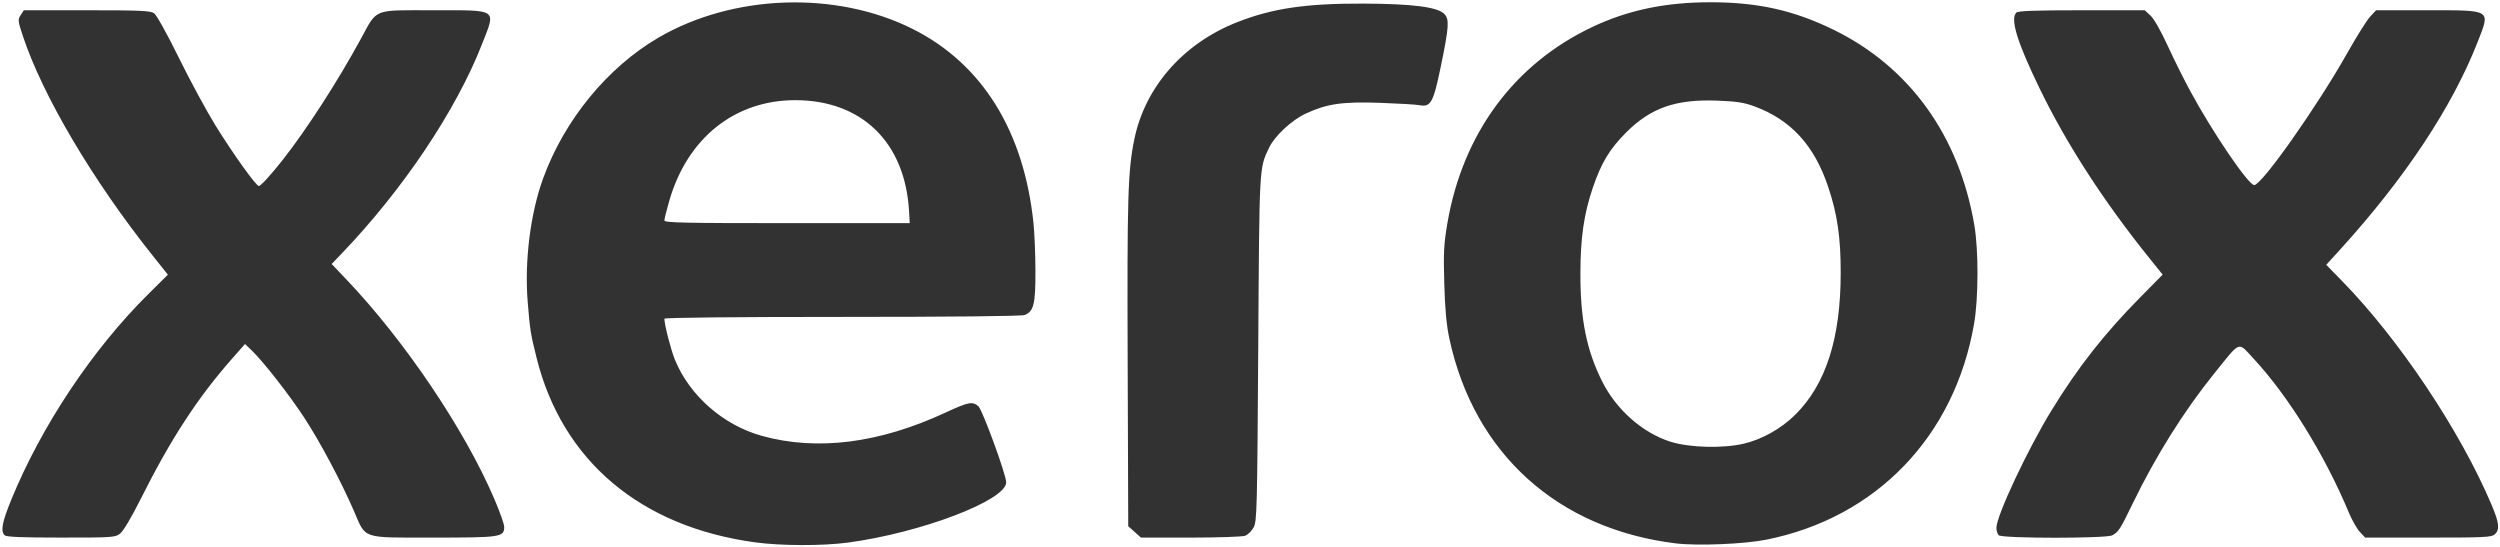 <?xml version="1.0" encoding="UTF-8" standalone="no"?>
<!-- Created with Inkscape (http://www.inkscape.org/) -->

<svg
   version="1.1"
   id="svg870"
   width="409.6"
   height="89.6"
   viewBox="0 0 409.6 89.6"
   sodipodi:docname="xerox.svg"
   inkscape:version="1.1.2 (0a00cf5339, 2022-02-04)"
   xmlns:inkscape="http://www.inkscape.org/namespaces/inkscape"
   xmlns:sodipodi="http://sodipodi.sourceforge.net/DTD/sodipodi-0.dtd"
   xmlns="http://www.w3.org/2000/svg"
   xmlns:svg="http://www.w3.org/2000/svg">
  <defs
     id="defs874" />
  <sodipodi:namedview
     id="namedview872"
     pagecolor="#ffffff"
     bordercolor="#999999"
     borderopacity="1"
     inkscape:pageshadow="0"
     inkscape:pageopacity="0"
     inkscape:pagecheckerboard="0"
     showgrid="false"
     inkscape:zoom="3.0151367"
     inkscape:cx="204.8"
     inkscape:cy="71.472714"
     inkscape:window-width="1920"
     inkscape:window-height="1011"
     inkscape:window-x="0"
     inkscape:window-y="1390"
     inkscape:window-maximized="1"
     inkscape:current-layer="g876" />
  <g
     inkscape:groupmode="layer"
     inkscape:label="Image"
     id="g876">
    <path
       style="fill:#323232;stroke-width:0.32;fill-opacity:1"
       d="m 123.731,88.86 c -18.797,-2.554 -31.601,-13.358 -35.815,-30.219 -0.988,-3.952 -1.082,-4.545 -1.46,-9.2 -0.541,-6.651 0.443,-14.499 2.538,-20.24 3.489,-9.562 10.535,-18.156 18.881,-23.031 12.221,-7.138 29.113,-7.718 41.65,-1.43 11.388,5.711 18.235,16.716 19.8,31.821 0.173,1.672 0.317,5.243 0.321,7.936 0.006,5.371 -0.29,6.547 -1.791,7.118 -0.491,0.187 -12.15,0.306 -29.905,0.306 -17.829,0 -29.099,0.116 -29.099,0.299 0,0.946 1.059,5.077 1.716,6.693 2.395,5.893 7.926,10.744 14.25,12.497 9.07,2.513 19.257,1.222 30.096,-3.815 3.749,-1.742 4.43,-1.873 5.384,-1.034 0.673,0.592 4.561,11.23 4.557,12.467 -0.012,2.954 -13.952,8.262 -25.923,9.869 -4.149,0.557 -10.949,0.541 -15.2,-0.037 z m 25.205,-54.299 c -0.652,-11.245 -7.745,-18.149 -18.645,-18.149 -9.894,0 -17.65,6.183 -20.623,16.44 -0.449,1.551 -0.817,3.02 -0.817,3.264 0,0.374 3.167,0.444 20.1,0.444 h 20.1 z m 125.675,54.472 c -19.398,-2.353 -33.089,-14.712 -37.142,-33.529 -0.481,-2.232 -0.717,-4.766 -0.84,-9.024 -0.147,-5.091 -0.076,-6.474 0.505,-9.879 2.512,-14.707 10.933,-26.118 23.749,-32.179 5.843,-2.764 11.962,-4.048 19.31,-4.052 7.774,-0.005 13.66,1.304 20.191,4.491 12.46,6.08 20.589,17.353 23.089,32.015 0.706,4.14 0.687,11.96 -0.039,16.164 -3.189,18.462 -16.02,31.788 -34.071,35.386 -3.595,0.717 -11.25,1.031 -14.753,0.606 z m 11.126,-16.348 c 2.988,-0.714 6.096,-2.463 8.37,-4.71 5.046,-4.987 7.463,-12.508 7.473,-23.254 0.005,-5.83 -0.536,-9.567 -2.037,-14.067 -2.277,-6.826 -6.096,-11.004 -12.094,-13.228 -1.693,-0.628 -2.921,-0.816 -6.118,-0.938 -6.753,-0.257 -10.868,1.179 -14.88,5.192 -2.722,2.723 -4.081,4.971 -5.476,9.055 -1.474,4.317 -2.041,8.253 -2.043,14.184 -0.002,7.46 1.018,12.489 3.566,17.579 2.313,4.621 6.601,8.41 11.168,9.867 3.092,0.987 8.663,1.134 12.071,0.32 z M 0.755,87.697 c -0.685,-0.685 -0.412,-2.146 1.081,-5.795 4.953,-12.107 13.28,-24.614 22.423,-33.679 l 3.248,-3.22 -2.535,-3.181 C 15.188,29.546 6.983,15.661 3.75,5.91 2.923,3.417 2.902,3.213 3.388,2.47 l 0.517,-0.789 H 14.227 c 8.787,0 10.426,0.073 11.027,0.494 0.397,0.278 2.163,3.458 4.044,7.28 1.836,3.732 4.541,8.732 6.012,11.11 2.86,4.627 6.642,9.905 7.101,9.912 0.306,0.005 2.027,-1.884 3.96,-4.346 3.88,-4.941 8.926,-12.756 12.688,-19.65 2.826,-5.179 1.889,-4.8 11.868,-4.8 10.816,0 10.343,-0.327 8.04,5.561 C 74.715,18.114 66.033,31.062 55.938,41.587 l -1.598,1.666 2.376,2.495 c 9.61,10.093 19.422,24.648 24.284,36.021 0.886,2.073 1.611,4.117 1.611,4.542 0,1.687 -0.536,1.769 -11.548,1.769 -11.993,0 -11.052,0.316 -13.089,-4.394 -2.069,-4.785 -5.516,-11.259 -8.107,-15.227 -2.44,-3.738 -6.724,-9.223 -8.619,-11.038 l -1.106,-1.059 -2.062,2.339 c -5.699,6.462 -10.089,13.194 -14.993,22.986 -1.499,2.993 -2.873,5.315 -3.383,5.716 -0.827,0.651 -1.187,0.676 -9.712,0.676 -6.459,0 -8.957,-0.104 -9.237,-0.384 z m 185.141,-0.55 -1.045,-0.934 -0.095,-26.826 c -0.097,-27.147 0.031,-31.402 1.096,-36.586 1.755,-8.544 8.002,-15.67 16.781,-19.141 5.801,-2.294 11.311,-3.108 20.778,-3.071 7.97,0.031 12.086,0.555 13.213,1.682 0.862,0.862 0.783,2.111 -0.543,8.529 -1.251,6.054 -1.654,6.786 -3.537,6.427 -0.535,-0.102 -3.42,-0.272 -6.412,-0.379 -6.202,-0.221 -8.749,0.148 -12.218,1.772 -2.321,1.086 -5.093,3.676 -6,5.606 -1.62,3.447 -1.574,2.583 -1.764,32.814 -0.167,26.458 -0.216,28.389 -0.754,29.374 -0.316,0.58 -0.938,1.192 -1.381,1.36 -0.443,0.168 -4.466,0.306 -8.94,0.306 h -8.134 z m 141.579,0.55 c -0.211,-0.211 -0.384,-0.759 -0.384,-1.218 0,-1.979 5.191,-13.017 9.103,-19.358 4.397,-7.126 8.54,-12.397 14.483,-18.424 l 3.652,-3.704 -2.044,-2.536 c -7.569,-9.389 -13.688,-18.838 -18.131,-27.999 -3.665,-7.556 -4.831,-11.361 -3.799,-12.393 0.283,-0.283 3.106,-0.384 10.715,-0.384 h 10.331 l 0.949,0.88 c 0.554,0.514 1.71,2.543 2.781,4.88 1.008,2.2 2.692,5.584 3.743,7.52 3.729,6.873 9.509,15.36 10.46,15.36 1.234,0 10.314,-12.88 15.228,-21.6 1.537,-2.728 3.232,-5.428 3.765,-6 l 0.97,-1.04 h 8.394 c 10.642,0 10.35,-0.184 8.243,5.202 -4.157,10.628 -11.887,22.299 -22.498,33.972 l -2.304,2.534 2.531,2.586 c 9.409,9.612 19.46,24.66 24.591,36.816 1.219,2.889 1.334,3.998 0.491,4.76 -0.519,0.47 -1.752,0.53 -10.912,0.53 h -10.326 l -0.867,-0.928 c -0.477,-0.51 -1.278,-1.914 -1.781,-3.12 -3.953,-9.483 -9.961,-19.186 -15.679,-25.324 -2.574,-2.763 -1.988,-2.991 -6.411,2.492 -4.954,6.142 -9.597,13.548 -13.333,21.269 -2.054,4.243 -2.343,4.694 -3.365,5.238 -1.002,0.533 -18.063,0.523 -18.597,-0.012 z"
       id="path1918" />
  </g>
</svg>
